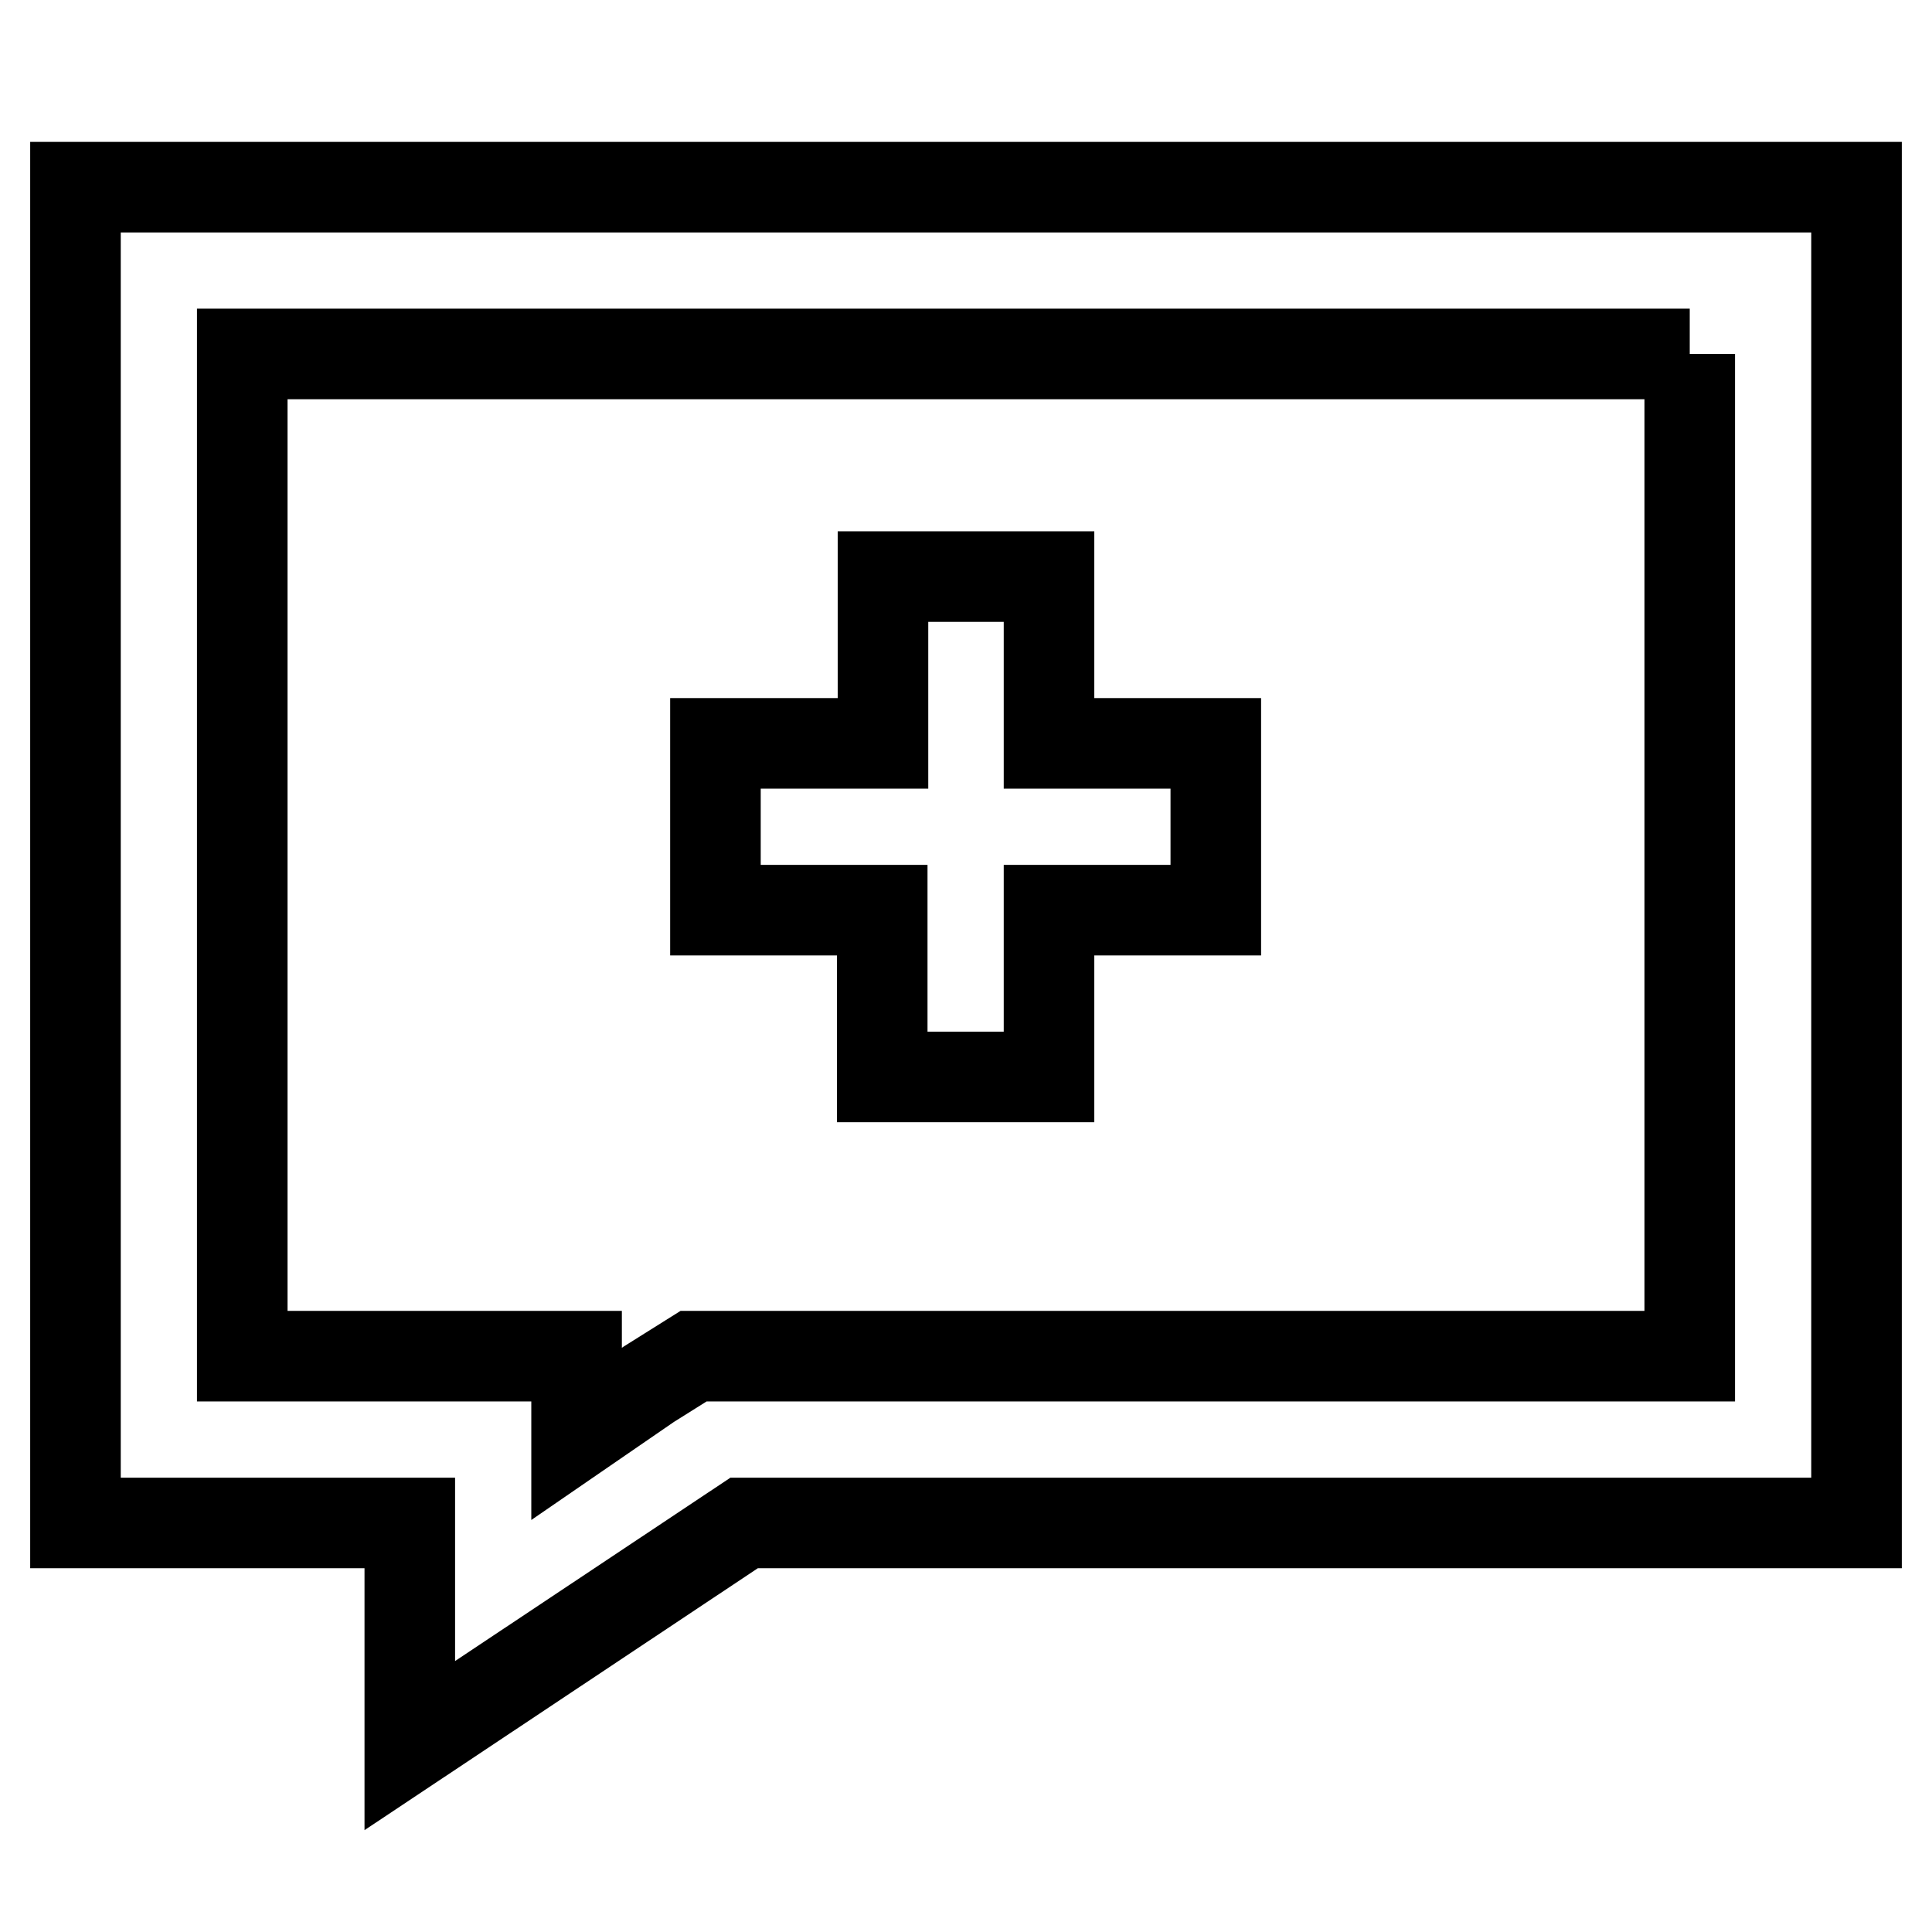 <?xml version="1.0" encoding="utf-8"?>
<!-- Svg Vector Icons : http://www.onlinewebfonts.com/icon -->
<!DOCTYPE svg PUBLIC "-//W3C//DTD SVG 1.1//EN" "http://www.w3.org/Graphics/SVG/1.1/DTD/svg11.dtd">
<svg version="1.1" xmlns="http://www.w3.org/2000/svg" xmlns:xlink="http://www.w3.org/1999/xlink" x="0px" y="0px" viewBox="0 0 256 256" enable-background="new 0 0 256 256" xml:space="preserve">
<g> <path stroke-width="12" fill-opacity="0" stroke="#000000"  d="M223.9,46.9v132.8h-132l-5.9,3.7l-9.6,6.6v-10.3H32.1V46.9H223.9 M246,24.8H10v177h44.3v29.5l44.3-29.5H246 V24.8L246,24.8z"/> <path stroke-width="12" fill-opacity="0" stroke="#000000"  d="M139.1,76.4h-22.1v22.1H94.8v22.1h22.1v22.1h22.1v-22.1h22.1V98.5h-22.1V76.4z"/></g>
</svg>